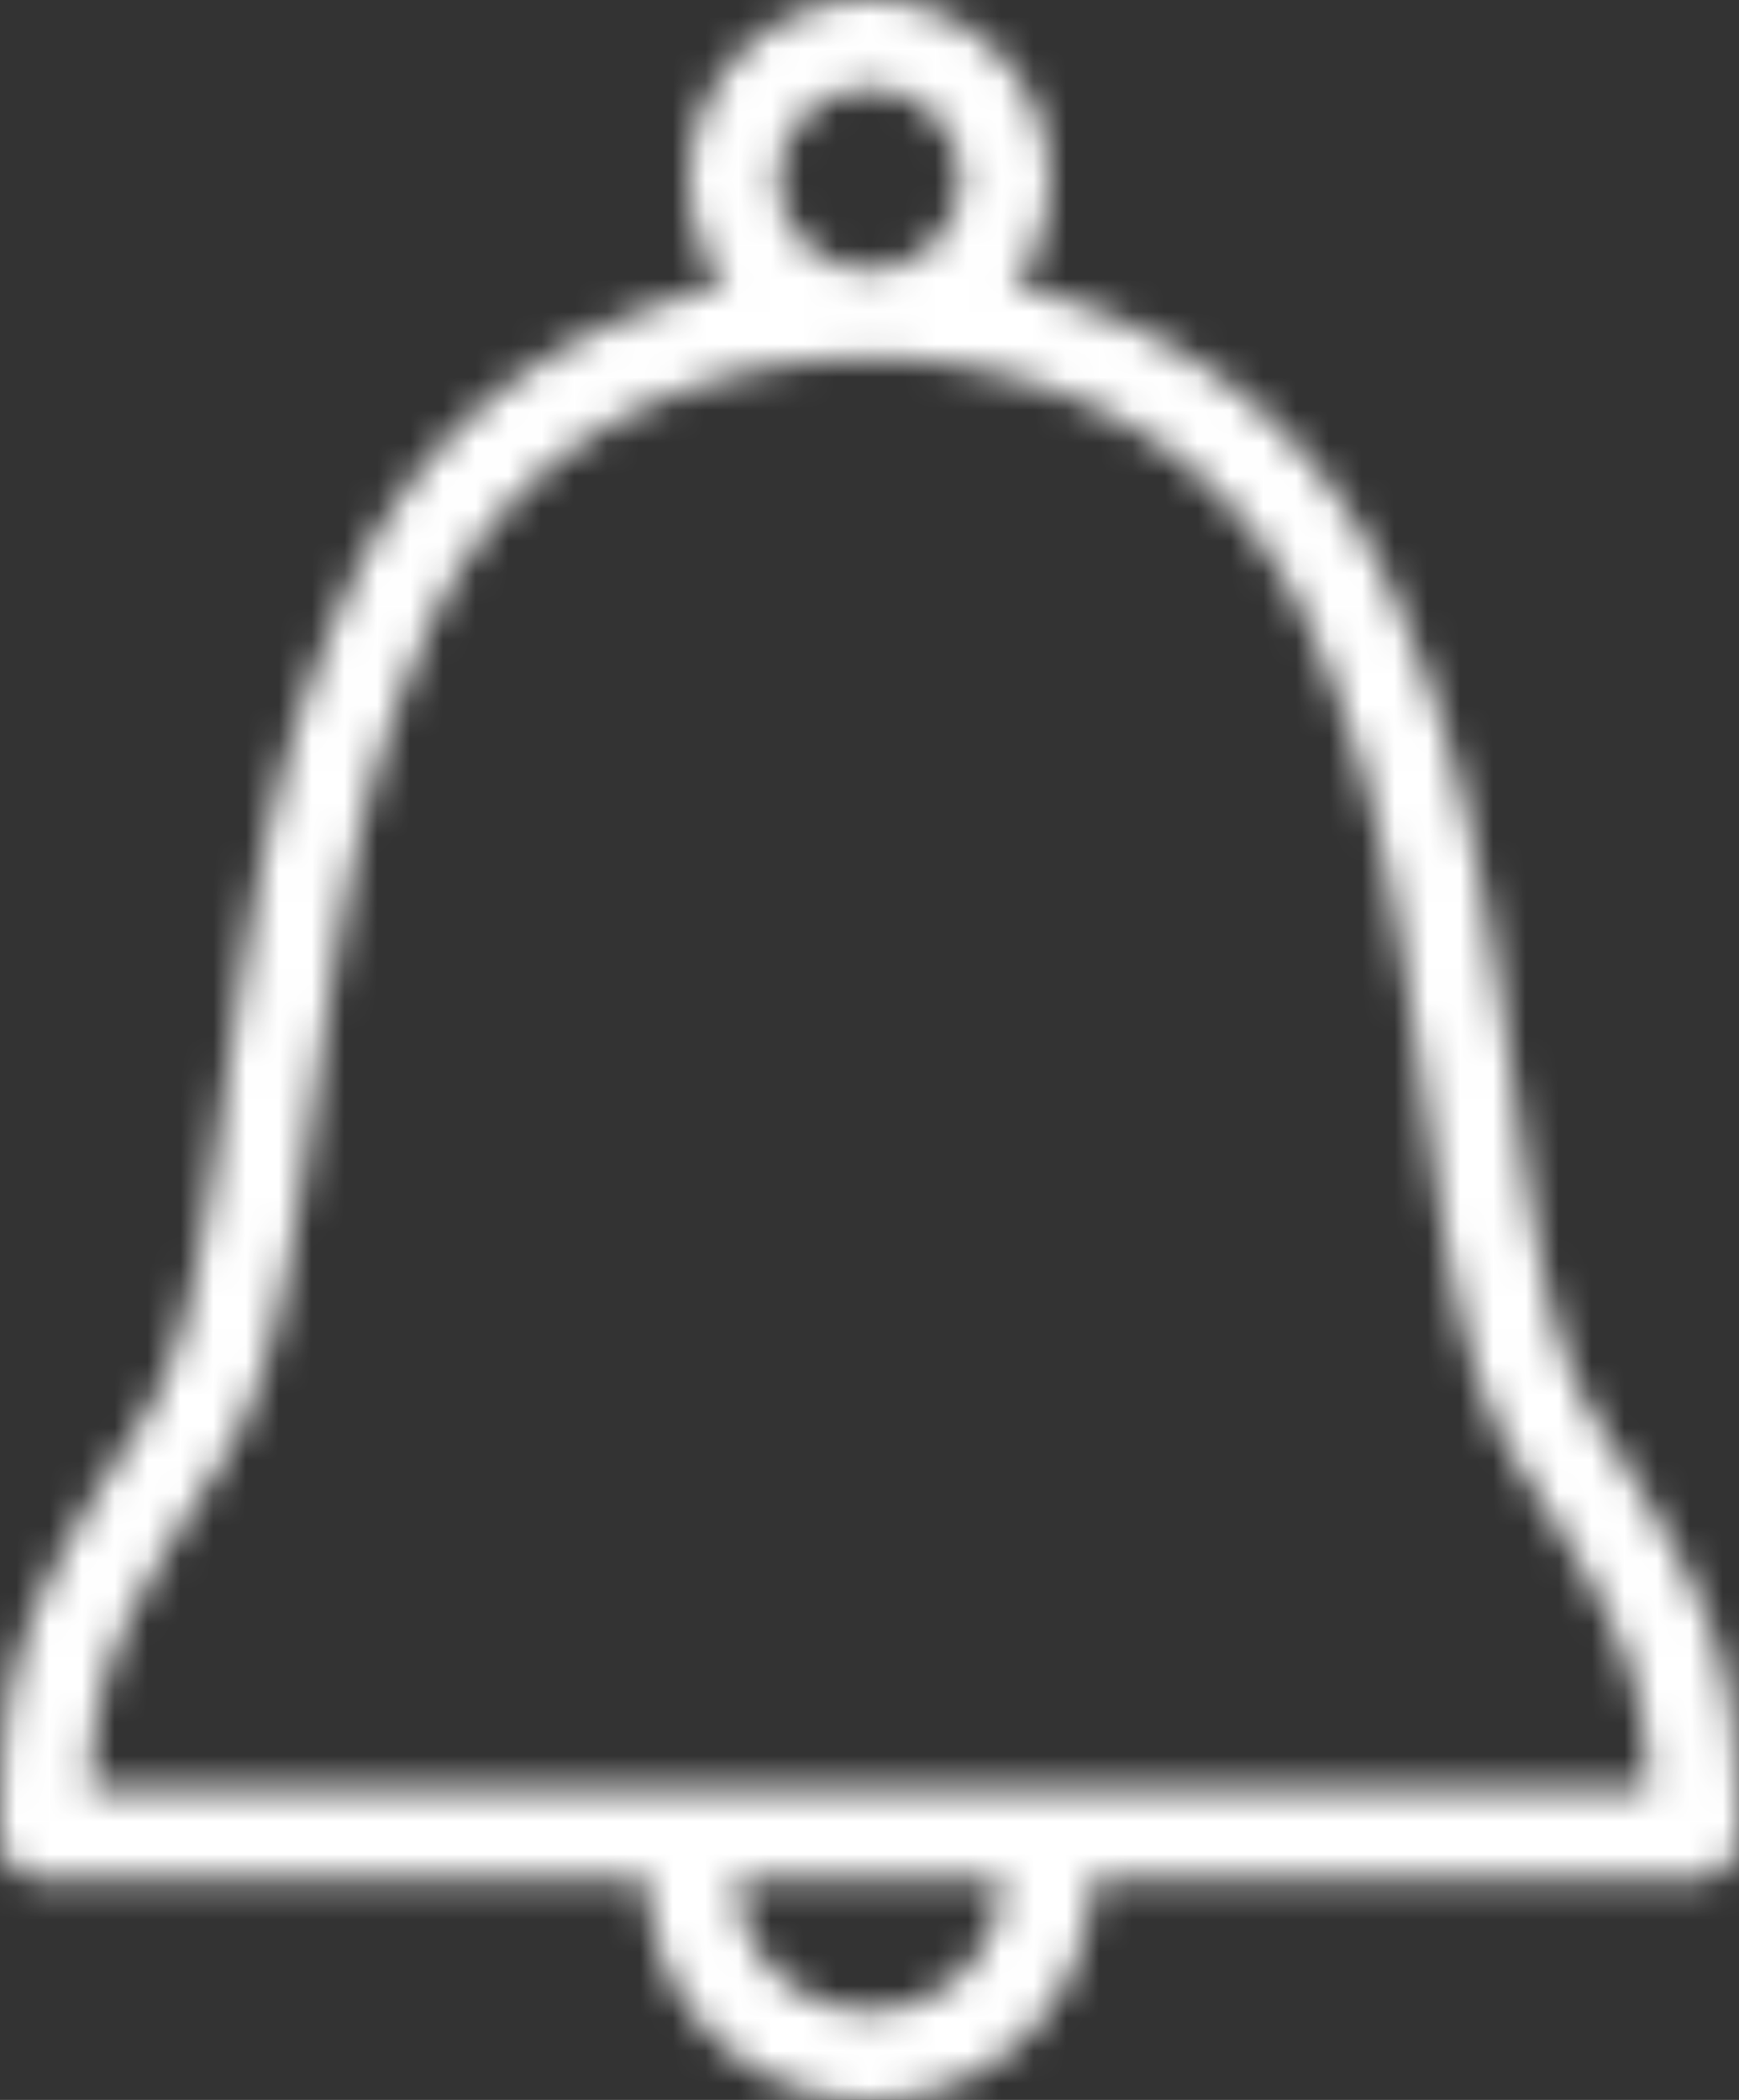 <svg xmlns="http://www.w3.org/2000/svg" xmlns:xlink="http://www.w3.org/1999/xlink" viewBox="0 0 53 64"><rect x="0" y="0" width="53" height="64" fill="#333333" stroke="none"/><defs><path id="a" d="m32.498 0 .312.009c2.886.16 5.177 2.546 5.175 5.46a5.44 5.44 0 0 1-1.068 3.244c1.541.358 3.059.913 4.502 1.699 3.133 1.707 5.616 4.344 7.178 8.036 1.737 4.104 2.393 6.911 3.369 13.579l.314 2.199c.713 5.072 1.273 7.365 2.453 9.194l.707 1.11c2.775 4.414 3.463 6.386 3.55 10.391l.01 1.003c0 .752-.611 1.36-1.365 1.36h-18.38l-.004.216c-.125 3.613-3.097 6.5-6.75 6.5-3.725.002-6.747-3.002-6.758-6.715H7.365c-.754 0-1.365-.61-1.365-1.361 0-4.708.563-6.627 3.56-11.395l.846-1.33c.996-1.646 1.535-3.722 2.145-7.808l.583-4.04c.857-5.745 1.495-8.53 2.924-12.07l.345-.833c1.977-4.675 5.391-7.616 9.639-9.136a19.89 19.89 0 0 1 2.032-.607 5.423 5.423 0 0 1-1.064-3.237c0-3.017 2.459-5.466 5.488-5.468zm4.027 57.285-8.051-.001.004.18a4.02 4.02 0 0 0 4.023 3.814 4.017 4.017 0 0 0 4.024-3.993zm-4.312-46.353c-.224-.002-.512.006-.854.03l-.603.052a16.38 16.38 0 0 0-3.792.86c-3.566 1.276-6.383 3.704-8.045 7.632-1.56 3.687-2.195 6.291-3.08 12.226l-.597 4.13c-.692 4.621-1.323 6.93-2.678 9.03-2.893 4.484-3.647 6.108-3.8 9.34l-.014.33h47.498l-.012-.33c-.135-2.844-.735-4.443-2.848-7.841l-1.125-1.774c-1.35-2.215-1.948-4.756-2.687-10.014l-.315-2.198c-.872-5.958-1.471-8.677-2.848-12.096l-.332-.803c-1.315-3.108-3.365-5.286-5.971-6.706-1.535-.836-3.188-1.367-4.86-1.648-1.087-.183-1.997-.234-2.636-.217h.143a5.596 5.596 0 0 1-.478.001zM32.5 2.72l-.25.013a2.756 2.756 0 0 0-2.51 2.735 2.753 2.753 0 0 0 2.545 2.742c.094.001.185.005.273.009l-.067-.003.17-.002a2.751 2.751 0 0 0 2.588-2.579l.005-.168A2.754 2.754 0 0 0 32.5 2.72z"/></defs><g fill="none" fill-rule="evenodd" transform="translate(-6)"><mask id="b" fill="#fff"><use xlink:href="#a"/></mask><path fill="#fff" fill-rule="nonzero" d="M0 0h64v64H0z" mask="url(#b)"/></g></svg>
